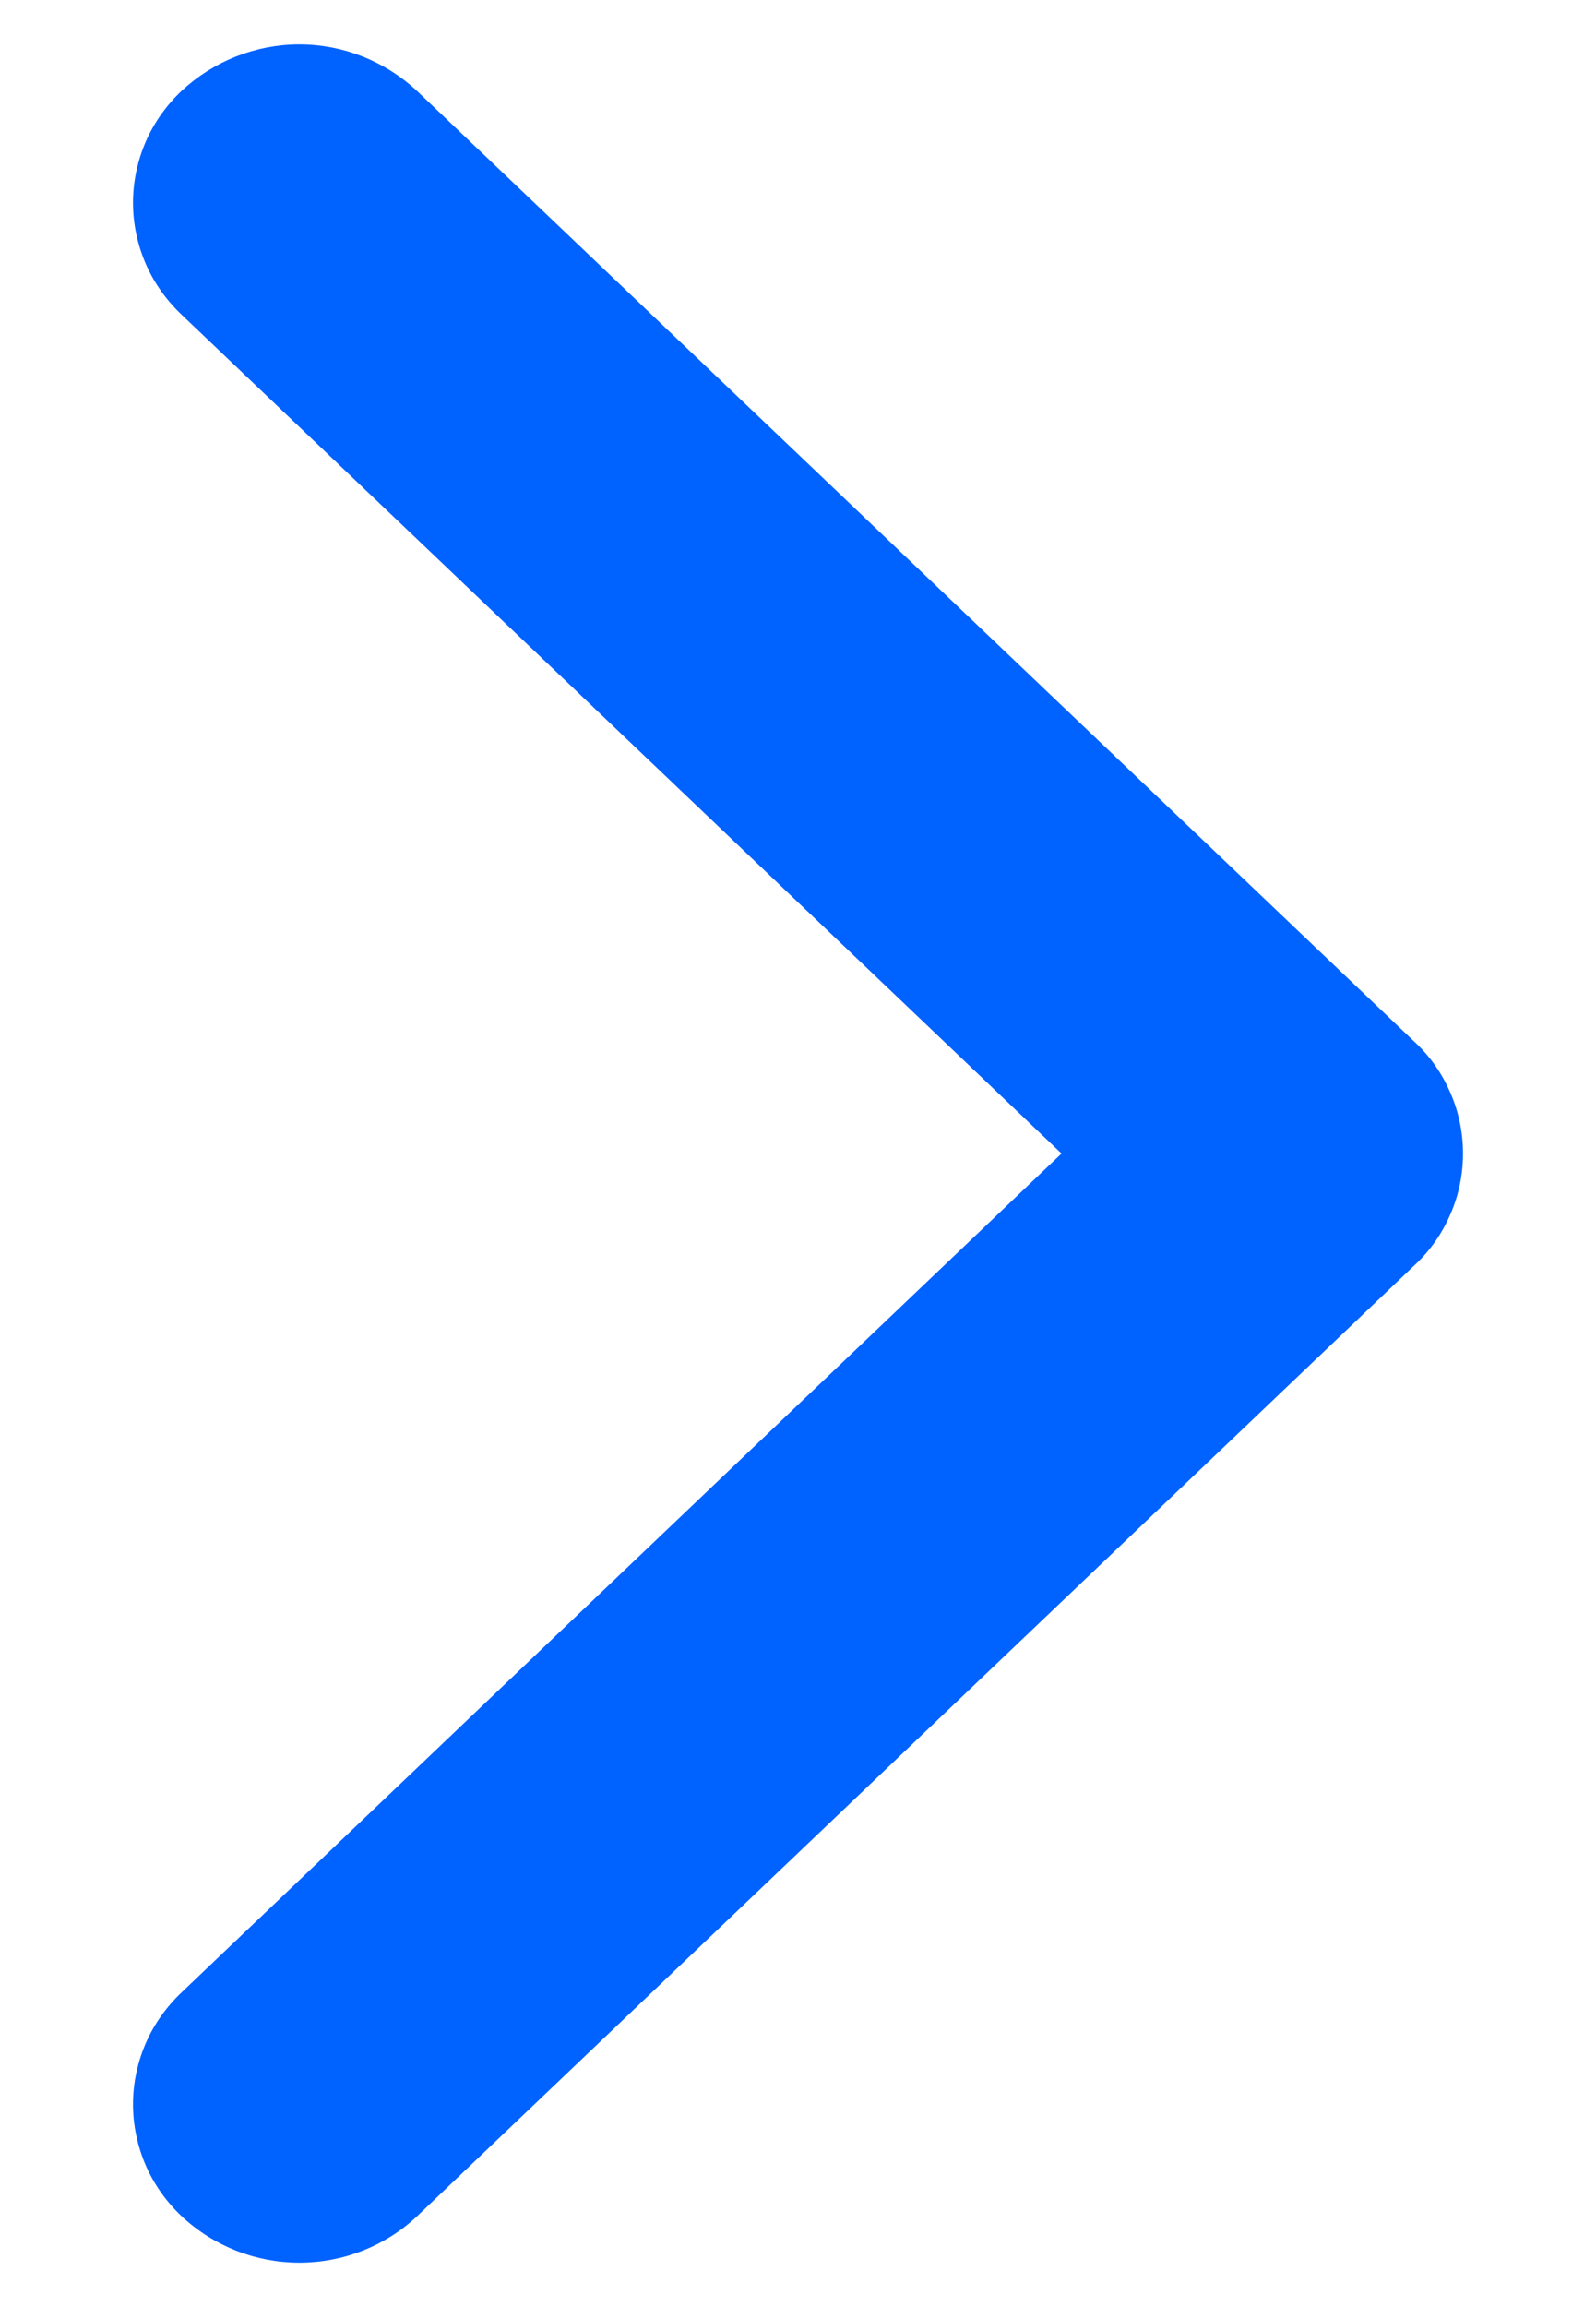 <svg width="9" height="13" viewBox="0 0 9 13" fill="none" xmlns="http://www.w3.org/2000/svg">
<path d="M1.025 0.511C0.939 0.592 0.869 0.69 0.822 0.798C0.775 0.907 0.75 1.024 0.75 1.143C0.75 1.261 0.775 1.378 0.822 1.487C0.869 1.595 0.939 1.693 1.025 1.774L5.986 6.5L1.025 11.226C0.939 11.307 0.869 11.405 0.822 11.513C0.775 11.622 0.75 11.739 0.75 11.857C0.75 11.976 0.775 12.093 0.822 12.202C0.869 12.31 0.939 12.408 1.025 12.489C1.205 12.657 1.442 12.75 1.688 12.75C1.935 12.75 2.172 12.657 2.351 12.489L7.975 7.131C8.062 7.051 8.131 6.953 8.178 6.844C8.226 6.736 8.25 6.618 8.25 6.5C8.25 6.382 8.226 6.264 8.178 6.156C8.131 6.047 8.062 5.949 7.975 5.869L2.35 0.511C2.17 0.344 1.934 0.25 1.688 0.25C1.442 0.25 1.205 0.344 1.025 0.511Z" fill="#0062FF"/>
</svg>

